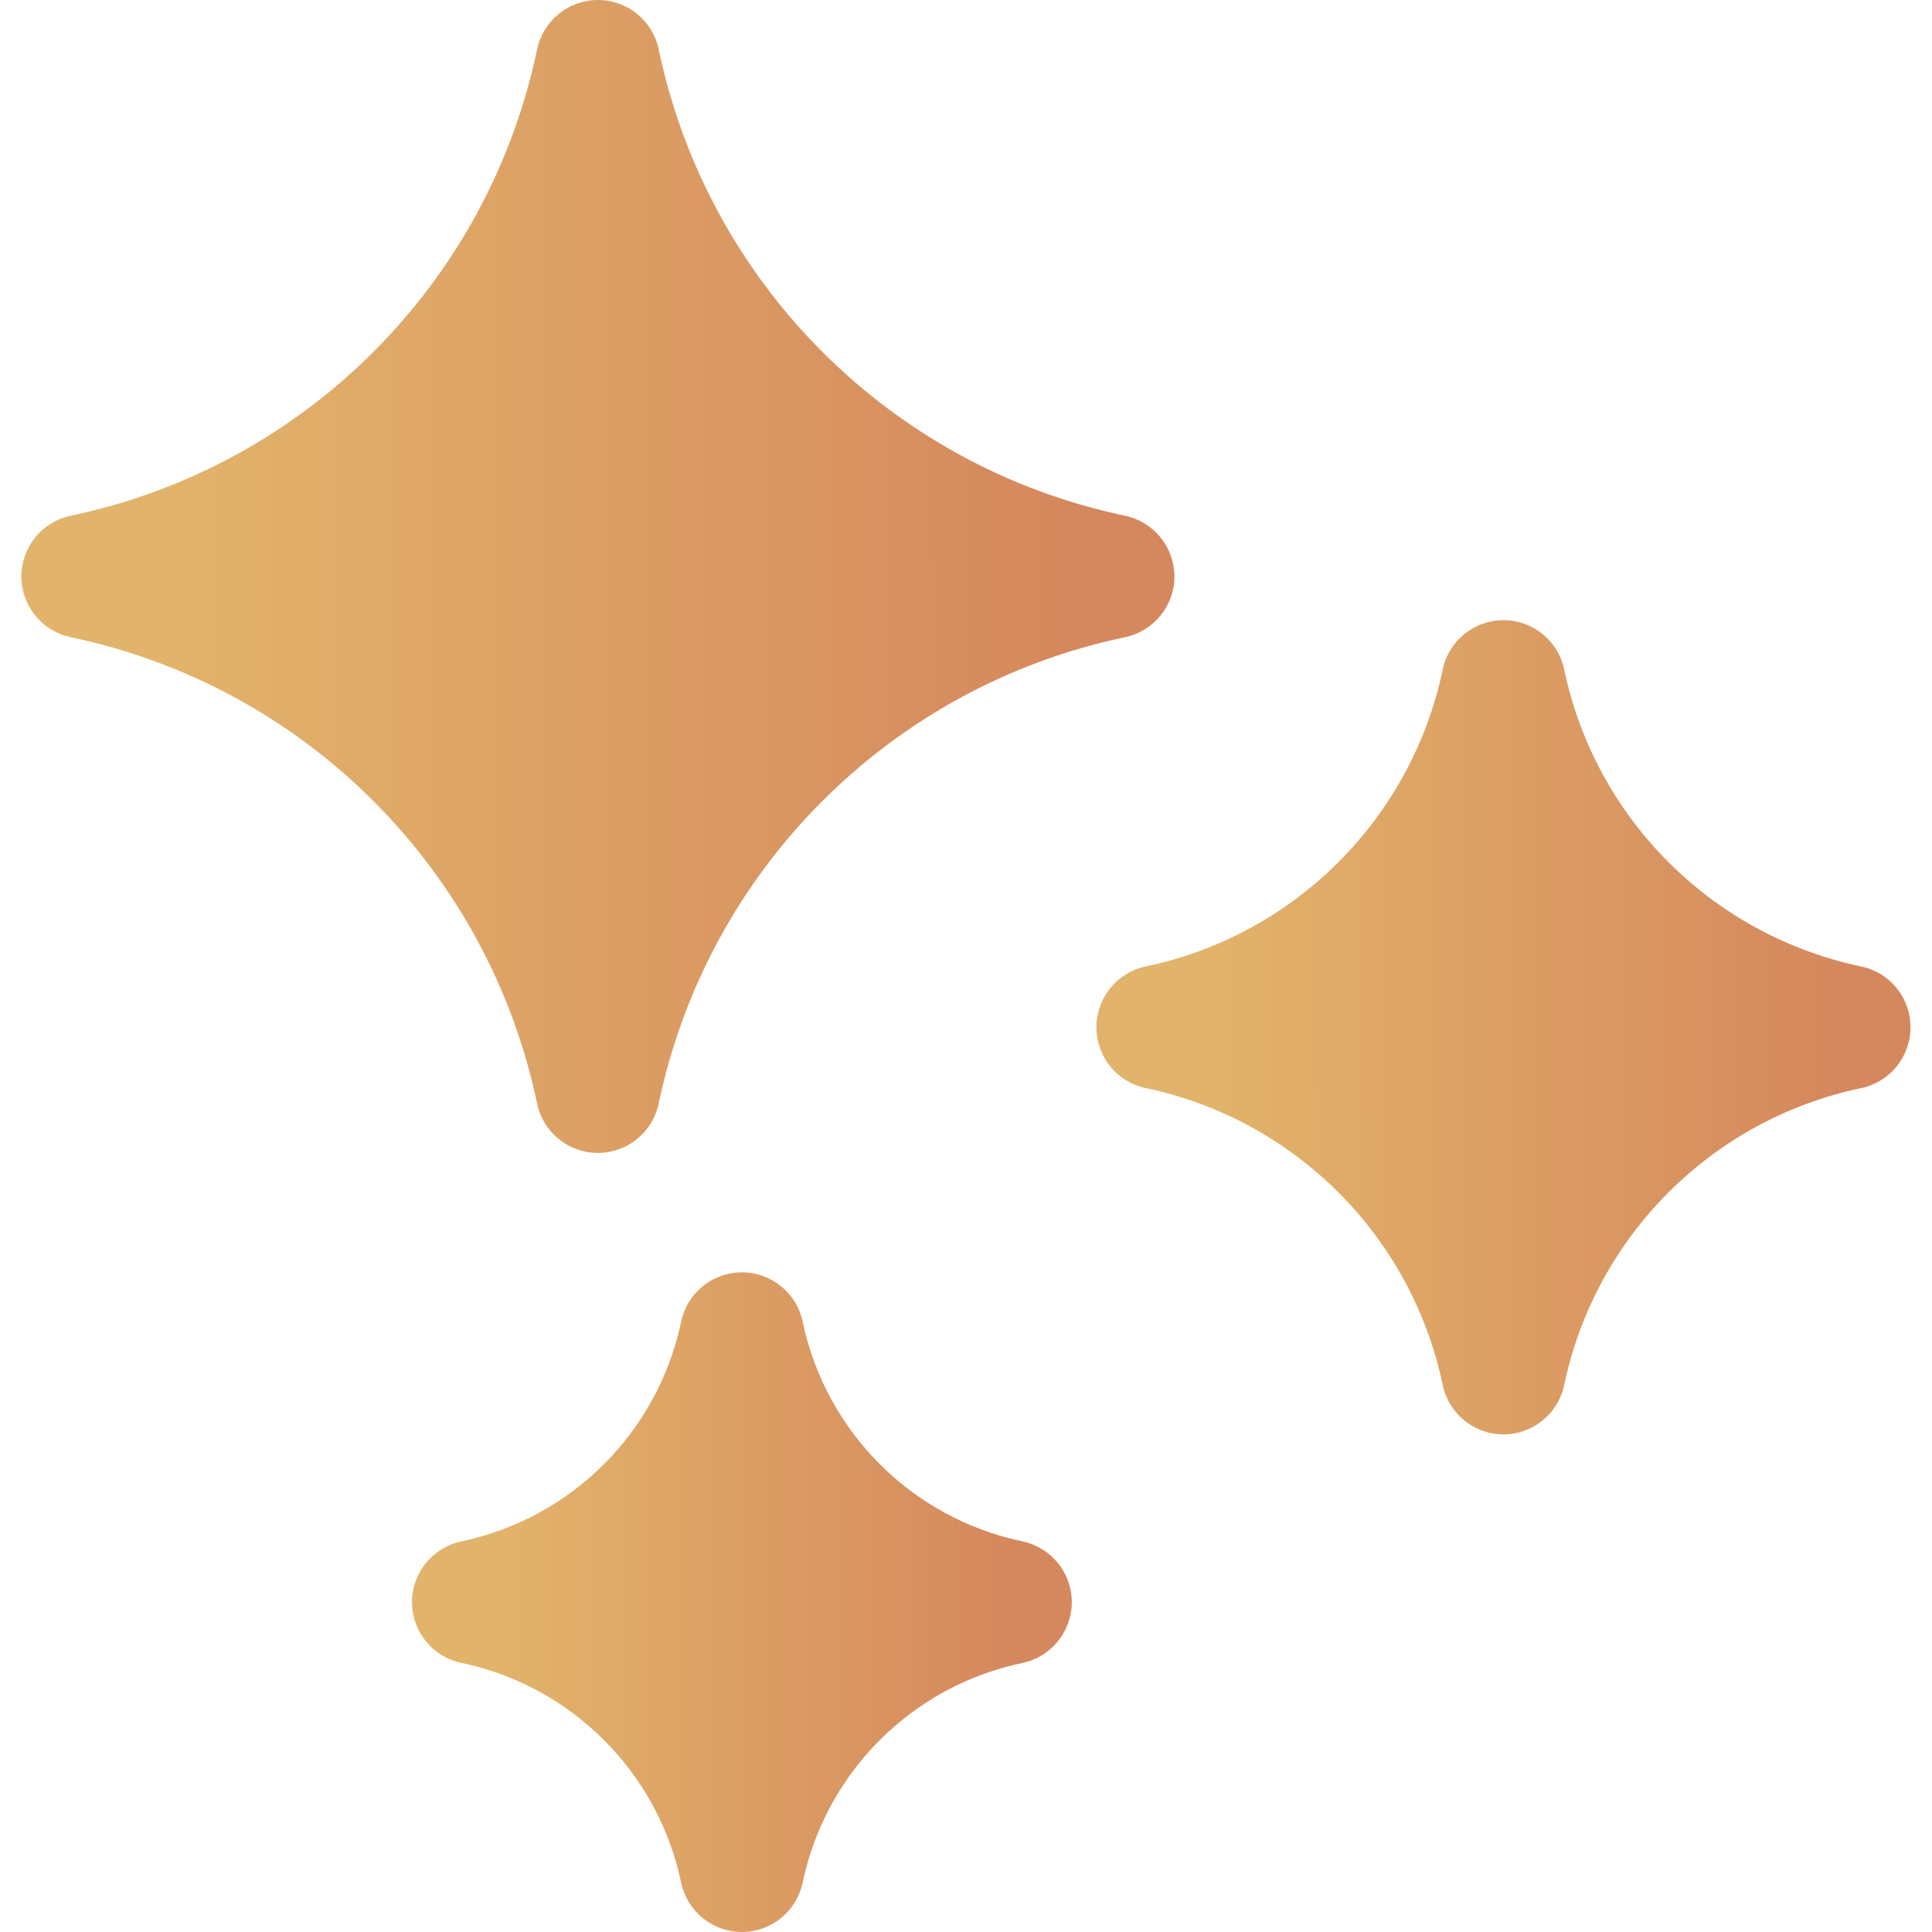 <svg width="16" height="16" viewBox="0 0 16 16" fill="none" xmlns="http://www.w3.org/2000/svg">
<g clip-path="url(#clip0_3026_1616)">
<path d="M9.317 4.271C7.377 3.864 5.861 2.348 5.455 0.409C5.405 0.171 5.195 -6.10352e-05 4.952 -6.10352e-05C4.708 -6.10352e-05 4.498 0.171 4.448 0.409C4.042 2.348 2.526 3.864 0.586 4.271C0.348 4.321 0.177 4.531 0.177 4.774C0.177 5.017 0.348 5.227 0.586 5.277C2.526 5.684 4.042 7.2 4.448 9.139C4.498 9.377 4.708 9.548 4.951 9.548C5.195 9.548 5.405 9.377 5.455 9.139C5.861 7.2 7.377 5.684 9.317 5.277C9.555 5.227 9.726 5.017 9.726 4.774C9.725 4.531 9.555 4.321 9.317 4.271Z" fill="url(#paint0_linear_3026_1616)"/>
<path d="M8.467 12.765C7.553 12.573 6.839 11.859 6.647 10.945C6.597 10.707 6.387 10.537 6.144 10.537C5.901 10.537 5.691 10.707 5.641 10.945C5.449 11.859 4.735 12.573 3.821 12.765C3.583 12.815 3.412 13.025 3.412 13.268C3.412 13.512 3.583 13.722 3.821 13.771C4.735 13.963 5.449 14.677 5.641 15.591C5.691 15.829 5.901 16 6.144 16C6.387 16 6.597 15.829 6.647 15.591C6.839 14.677 7.553 13.963 8.467 13.772C8.705 13.722 8.876 13.512 8.876 13.268C8.876 13.025 8.705 12.815 8.467 12.765Z" fill="url(#paint1_linear_3026_1616)"/>
<path d="M15.414 8.004C14.179 7.745 13.213 6.78 12.954 5.545C12.904 5.306 12.694 5.136 12.451 5.136C12.208 5.136 11.998 5.306 11.948 5.545C11.689 6.78 10.723 7.745 9.488 8.004C9.25 8.054 9.08 8.264 9.08 8.507C9.08 8.751 9.25 8.961 9.488 9.011C10.723 9.27 11.689 10.235 11.948 11.47C11.998 11.708 12.208 11.879 12.451 11.879C12.694 11.879 12.904 11.708 12.954 11.47C13.213 10.235 14.179 9.27 15.414 9.011C15.652 8.961 15.822 8.751 15.822 8.507C15.822 8.264 15.652 8.054 15.414 8.004Z" fill="url(#paint2_linear_3026_1616)"/>
</g>
<defs>
<linearGradient id="paint0_linear_3026_1616" x1="8.857" y1="0" x2="1.467" y2="0.007" gradientUnits="userSpaceOnUse">
<stop stop-color="#D5885D"/>
<stop offset="1" stop-color="#E2B36A"/>
</linearGradient>
<linearGradient id="paint1_linear_3026_1616" x1="8.378" y1="10.537" x2="4.15" y2="10.541" gradientUnits="userSpaceOnUse">
<stop stop-color="#D5885D"/>
<stop offset="1" stop-color="#E2B36A"/>
</linearGradient>
<linearGradient id="paint2_linear_3026_1616" x1="15.209" y1="5.136" x2="9.99" y2="5.141" gradientUnits="userSpaceOnUse">
<stop stop-color="#D5885D"/>
<stop offset="1" stop-color="#E2B36A"/>
</linearGradient>
<clipPath id="clip0_3026_1616">
<rect width="16" height="16" fill="white"/>
</clipPath>
</defs>
</svg>
